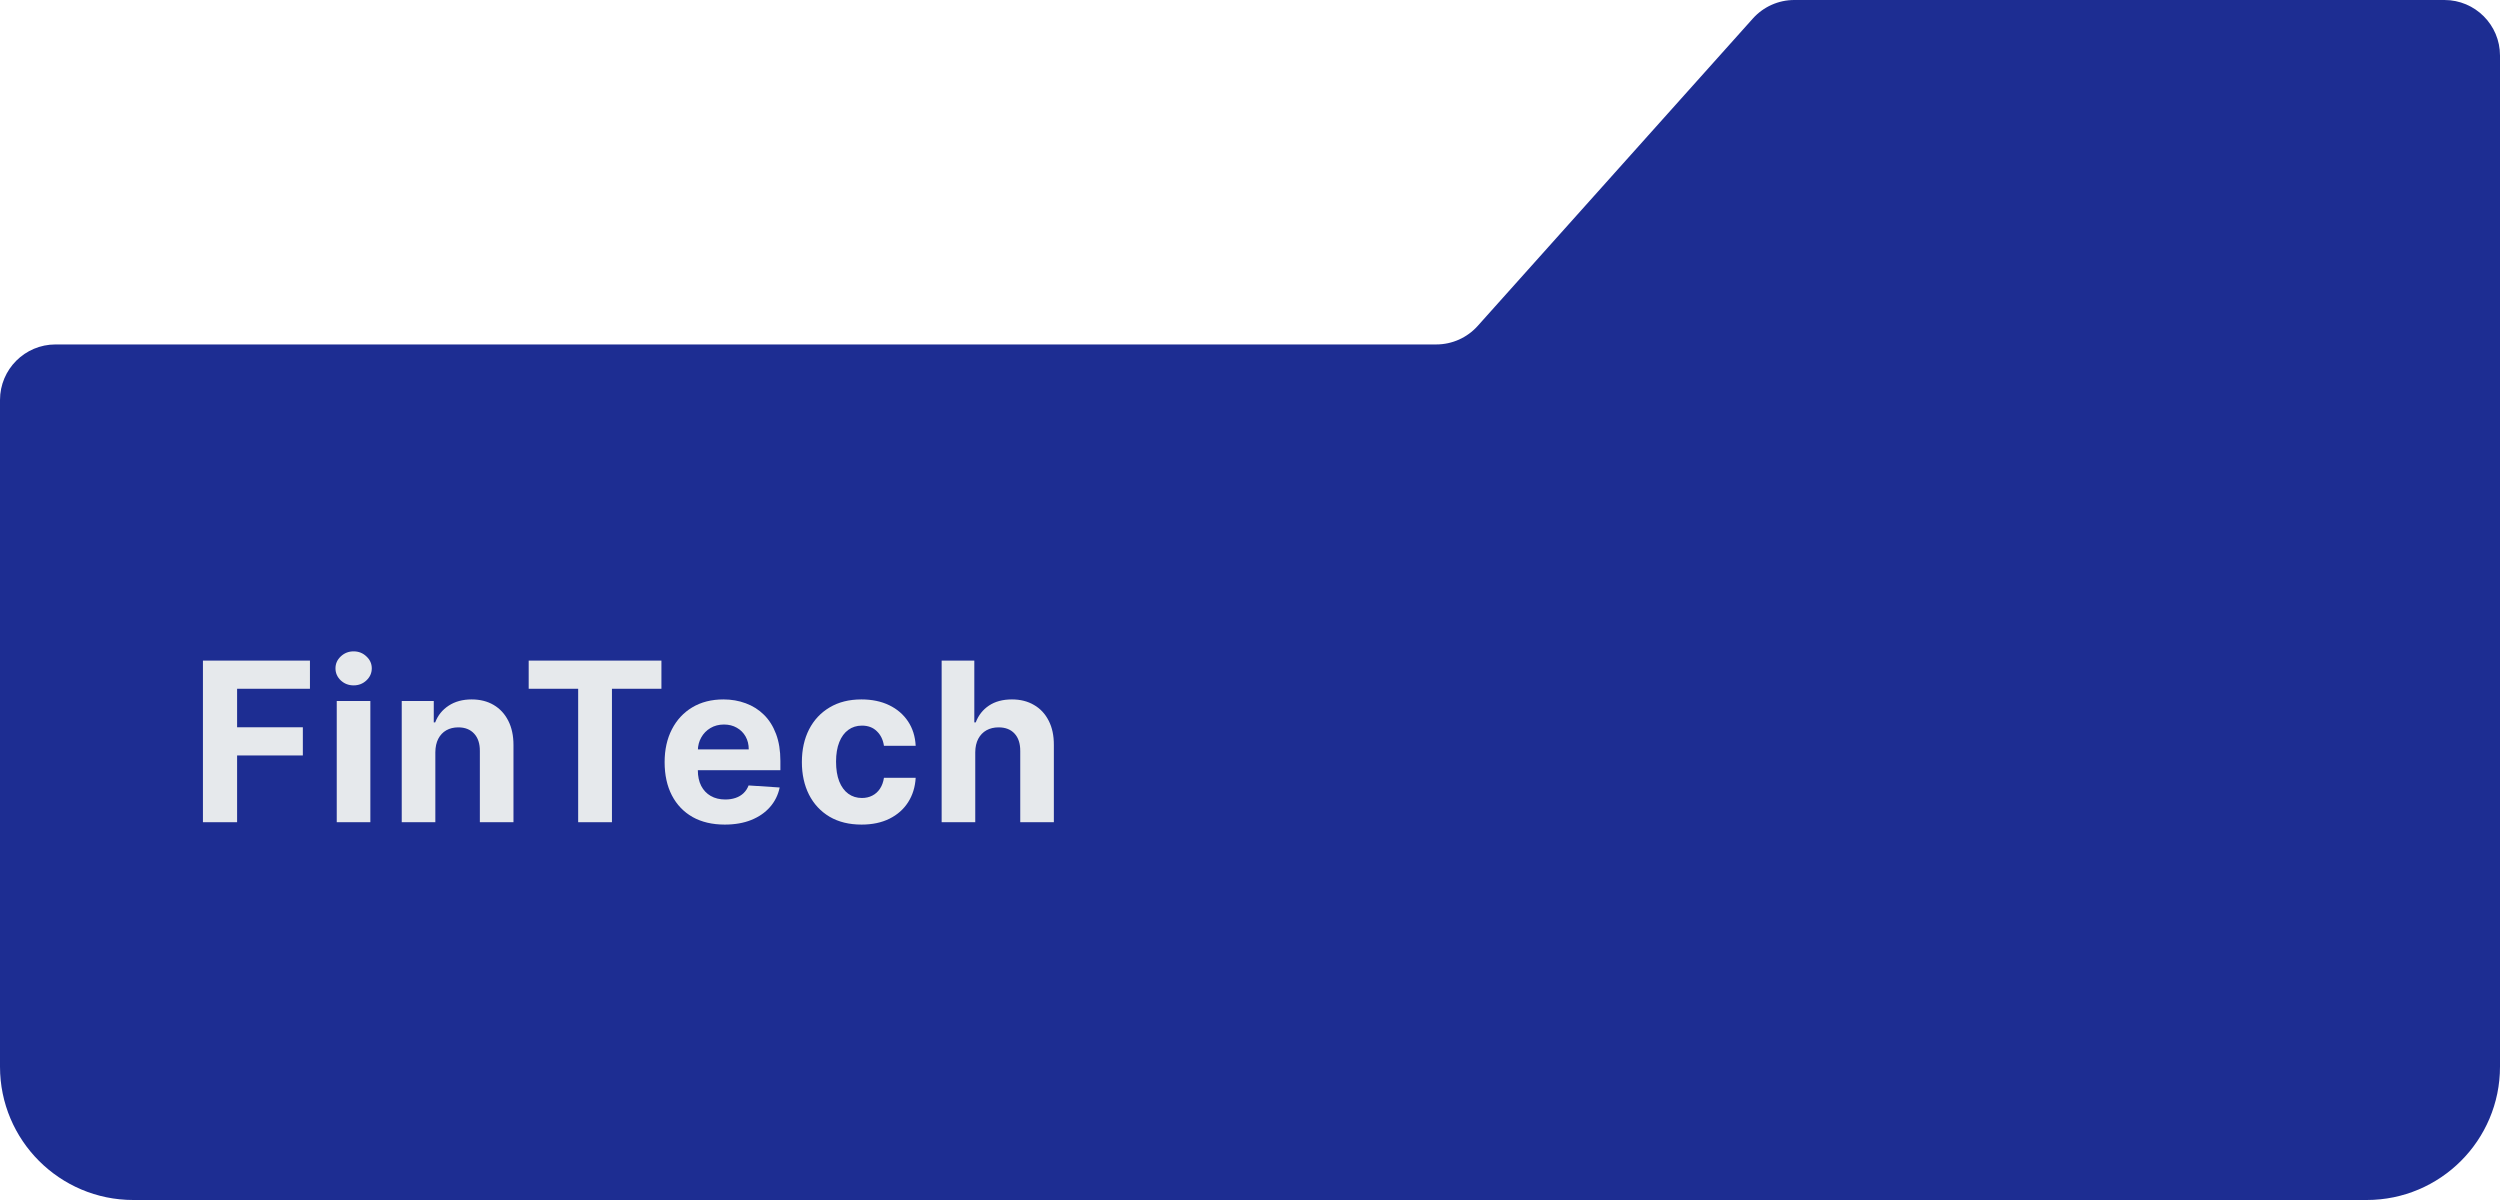 <?xml version="1.0" encoding="UTF-8"?> <svg xmlns="http://www.w3.org/2000/svg" width="225" height="108" viewBox="0 0 225 108" fill="none"><path d="M220 0C222.761 0 225 2.239 225 5V96C225 102.627 219.627 108 213 108H12C5.373 108 4.83208e-08 102.627 0 96V36C0 33.239 2.239 31 5 31H129.265C130.687 31 132.042 30.394 132.991 29.335L157.759 1.665C158.708 0.606 160.063 0 161.485 0H220Z" fill="#1D2D92"></path><path d="M18.264 73.999V59.454H27.895V61.989H21.339V65.455H27.256V67.991H21.339V73.999H18.264Z" fill="#E6E9EC"></path><path d="M30.307 73.999V63.09H33.332V73.999H30.307ZM31.826 61.684C31.377 61.684 30.991 61.535 30.669 61.237C30.352 60.934 30.193 60.571 30.193 60.15C30.193 59.733 30.352 59.376 30.669 59.078C30.991 58.775 31.377 58.623 31.826 58.623C32.276 58.623 32.66 58.775 32.977 59.078C33.299 59.376 33.46 59.733 33.46 60.15C33.46 60.571 33.299 60.934 32.977 61.237C32.66 61.535 32.276 61.684 31.826 61.684Z" fill="#E6E9EC"></path><path d="M39.181 67.693V73.999H36.156V63.09H39.039V65.015H39.167C39.409 64.381 39.813 63.879 40.382 63.509C40.95 63.135 41.639 62.948 42.448 62.948C43.206 62.948 43.867 63.114 44.43 63.446C44.993 63.777 45.431 64.25 45.744 64.866C46.056 65.477 46.213 66.206 46.213 67.053V73.999H43.187V67.593C43.192 66.926 43.021 66.405 42.676 66.031C42.33 65.652 41.854 65.463 41.248 65.463C40.841 65.463 40.481 65.55 40.169 65.725C39.861 65.9 39.619 66.156 39.444 66.492C39.274 66.824 39.186 67.224 39.181 67.693Z" fill="#E6E9EC"></path><path d="M47.582 61.989V59.454H59.528V61.989H55.075V73.999H52.035V61.989H47.582Z" fill="#E6E9EC"></path><path d="M65.228 74.213C64.106 74.213 63.14 73.985 62.33 73.531C61.526 73.071 60.905 72.423 60.47 71.585C60.034 70.742 59.816 69.745 59.816 68.595C59.816 67.472 60.034 66.488 60.47 65.64C60.905 64.793 61.518 64.132 62.309 63.659C63.105 63.185 64.037 62.948 65.107 62.948C65.827 62.948 66.497 63.064 67.117 63.296C67.742 63.524 68.287 63.867 68.751 64.326C69.22 64.785 69.584 65.363 69.845 66.059C70.105 66.75 70.235 67.56 70.235 68.488V69.319H61.024V67.444H67.387C67.387 67.008 67.293 66.623 67.103 66.286C66.914 65.95 66.651 65.687 66.315 65.498C65.983 65.304 65.597 65.207 65.157 65.207C64.698 65.207 64.291 65.313 63.935 65.526C63.585 65.735 63.31 66.016 63.112 66.372C62.913 66.722 62.811 67.113 62.806 67.543V69.326C62.806 69.866 62.906 70.332 63.105 70.725C63.308 71.118 63.595 71.421 63.964 71.634C64.333 71.847 64.771 71.954 65.278 71.954C65.614 71.954 65.922 71.907 66.201 71.812C66.481 71.717 66.72 71.575 66.918 71.386C67.117 71.196 67.269 70.964 67.373 70.69L70.171 70.874C70.029 71.547 69.738 72.134 69.298 72.636C68.862 73.133 68.299 73.521 67.607 73.801C66.921 74.075 66.128 74.213 65.228 74.213Z" fill="#E6E9EC"></path><path d="M77.539 74.213C76.421 74.213 75.46 73.976 74.655 73.502C73.855 73.024 73.239 72.361 72.808 71.514C72.382 70.666 72.169 69.691 72.169 68.588C72.169 67.47 72.385 66.49 72.816 65.647C73.251 64.8 73.869 64.139 74.669 63.666C75.469 63.187 76.421 62.948 77.525 62.948C78.476 62.948 79.309 63.121 80.025 63.467C80.739 63.812 81.305 64.298 81.722 64.923C82.139 65.548 82.368 66.282 82.411 67.124H79.556C79.475 66.58 79.262 66.142 78.916 65.811C78.576 65.474 78.128 65.306 77.574 65.306C77.105 65.306 76.696 65.434 76.346 65.69C76 65.941 75.73 66.308 75.536 66.791C75.342 67.274 75.245 67.858 75.245 68.545C75.245 69.241 75.339 69.833 75.529 70.32C75.723 70.808 75.995 71.18 76.346 71.436C76.696 71.691 77.105 71.819 77.574 71.819C77.92 71.819 78.23 71.748 78.505 71.606C78.784 71.464 79.014 71.258 79.194 70.988C79.378 70.713 79.499 70.384 79.556 70.001H82.411C82.364 70.834 82.136 71.568 81.729 72.203C81.326 72.832 80.77 73.325 80.06 73.68C79.35 74.035 78.509 74.213 77.539 74.213Z" fill="#E6E9EC"></path><path d="M87.773 67.693V73.999H84.748V59.454H87.688V65.015H87.816C88.062 64.371 88.46 63.867 89.009 63.502C89.559 63.133 90.248 62.948 91.076 62.948C91.834 62.948 92.494 63.114 93.058 63.446C93.626 63.772 94.066 64.243 94.379 64.859C94.696 65.47 94.852 66.201 94.847 67.053V73.999H91.822V67.593C91.827 66.921 91.656 66.398 91.311 66.024C90.97 65.65 90.491 65.463 89.876 65.463C89.464 65.463 89.099 65.55 88.782 65.725C88.47 65.9 88.223 66.156 88.043 66.492C87.868 66.824 87.778 67.224 87.773 67.693Z" fill="#E6E9EC"></path></svg> 